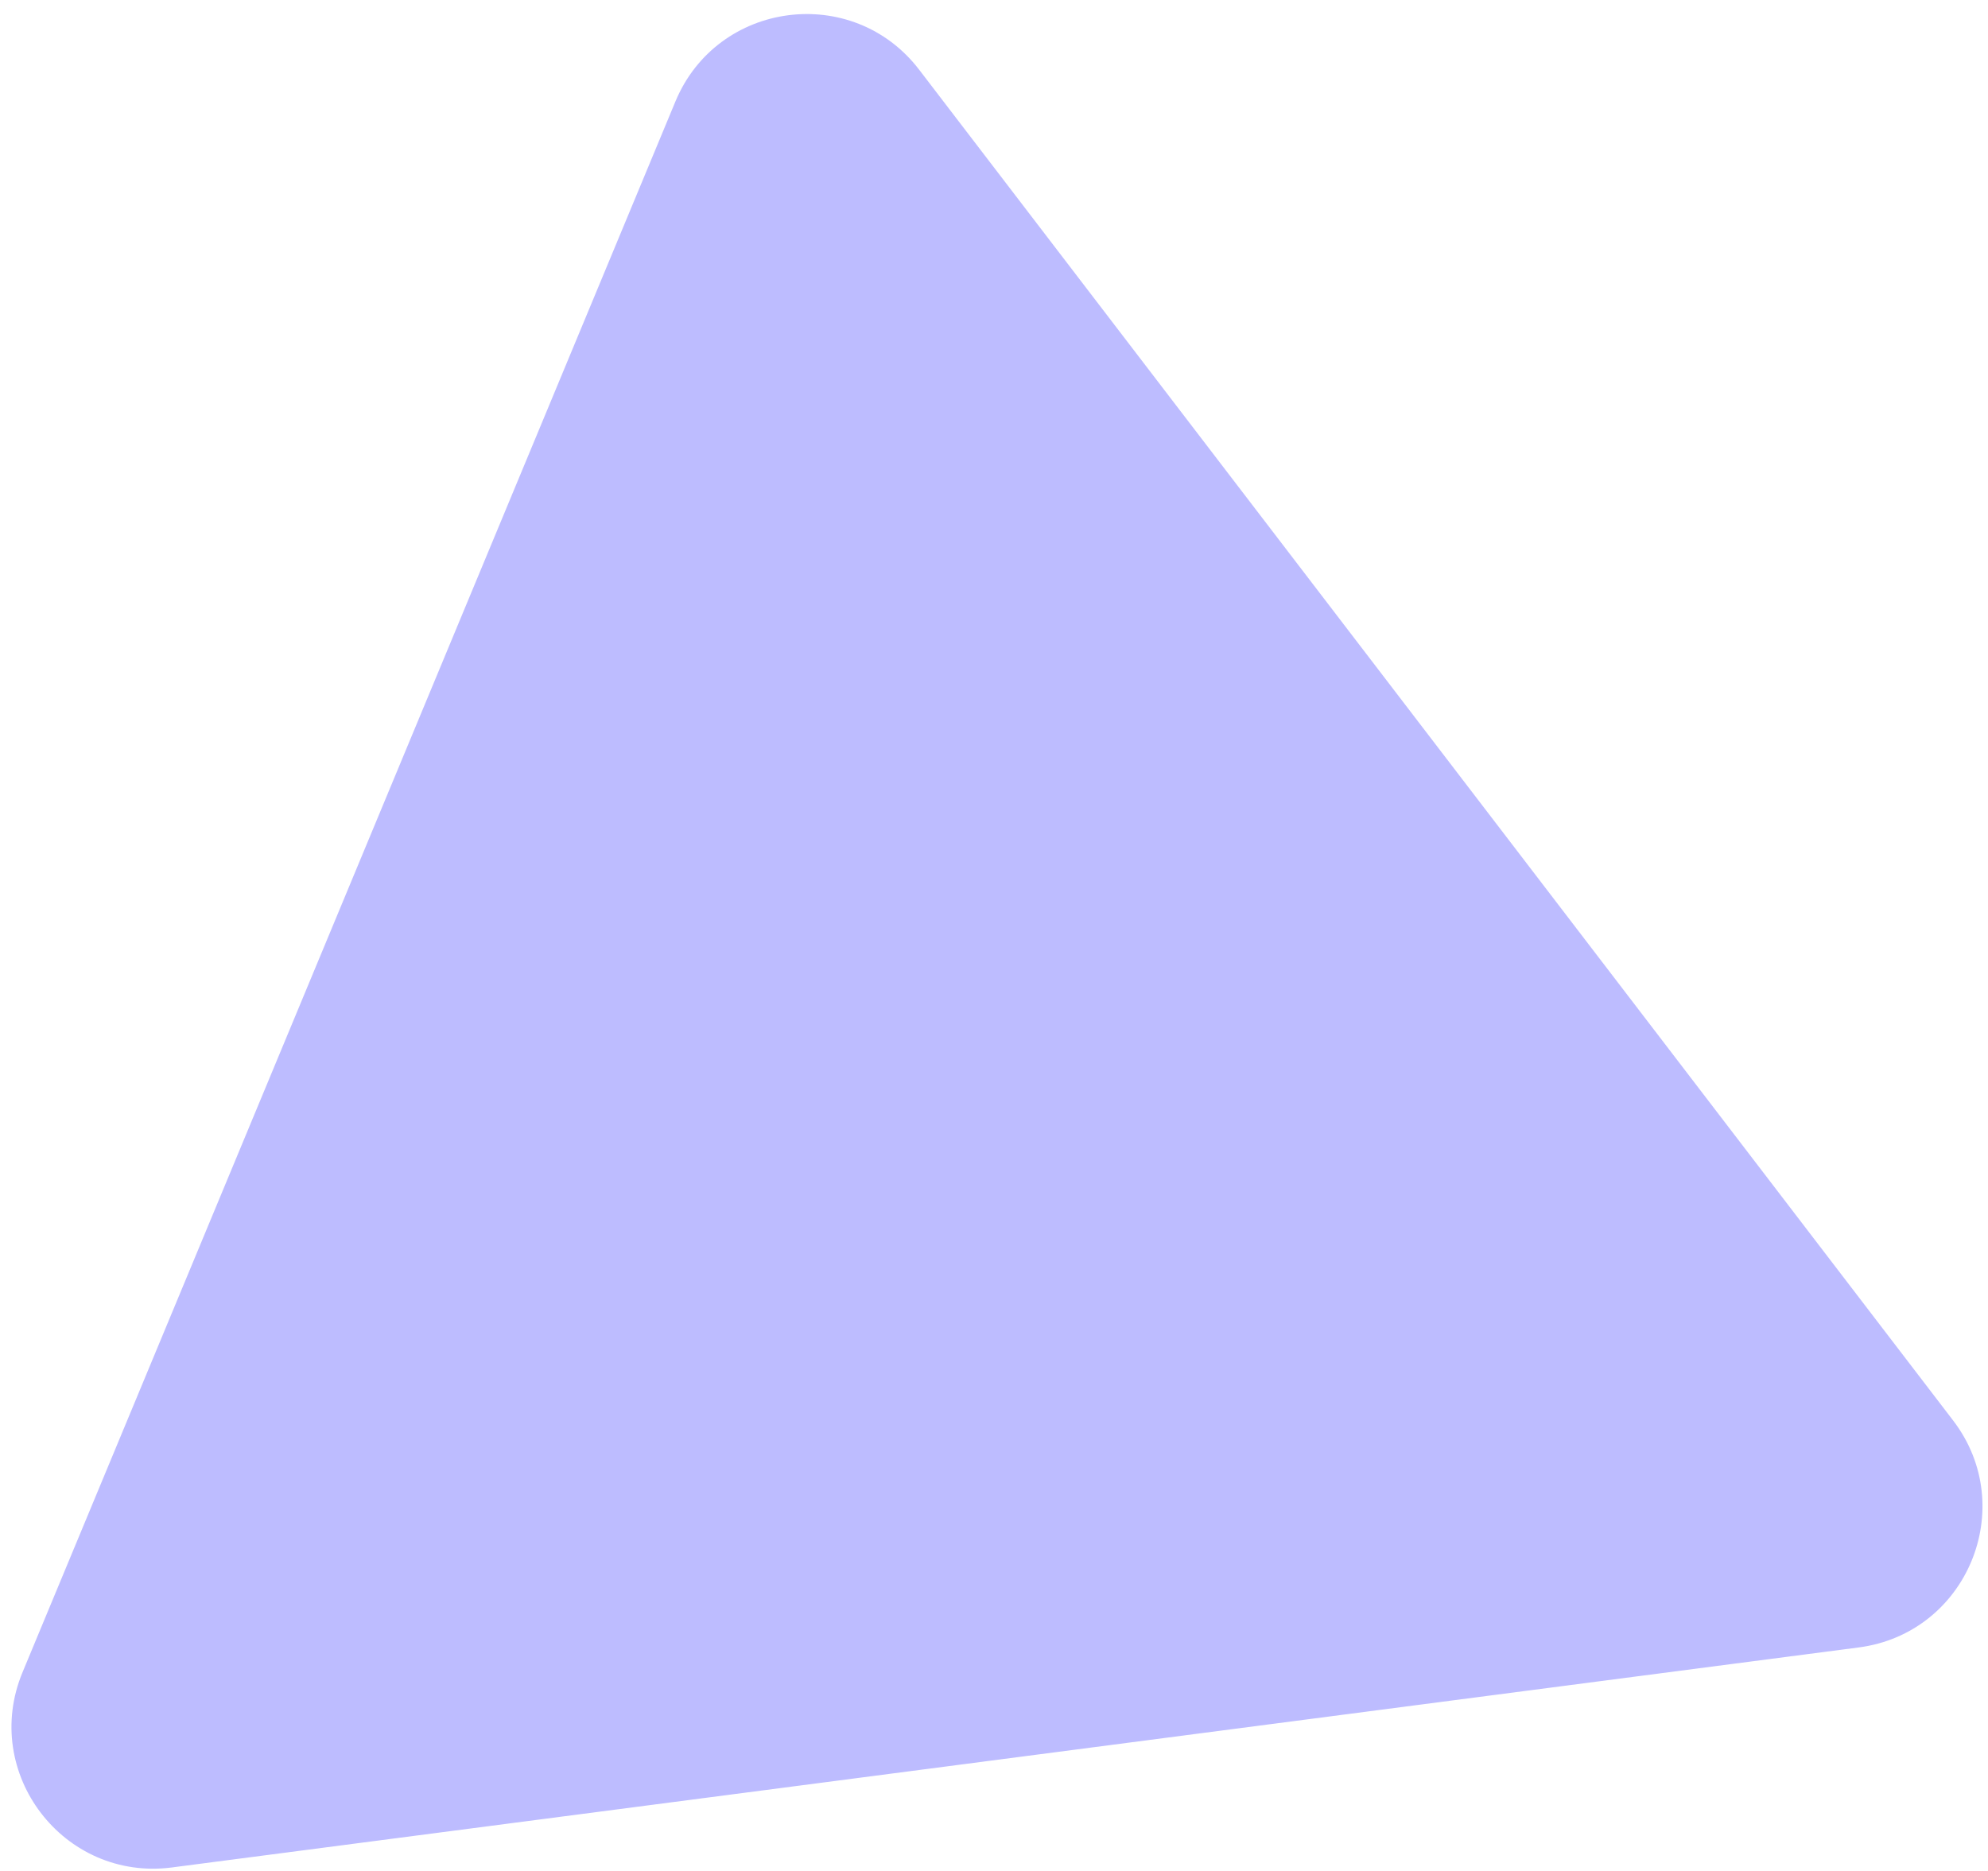 <svg width="119" height="112" viewBox="0 0 119 112" fill="none" xmlns="http://www.w3.org/2000/svg">
<path d="M40.429 6.078C42.939 0.038 51.046 -1.019 55.022 4.175L116.91 85.031C120.886 90.225 117.748 97.775 111.262 98.62L10.294 111.79C3.809 112.636 -1.161 106.143 1.35 100.103L40.429 6.078Z" fill="#BDBCFF"/>
</svg>
